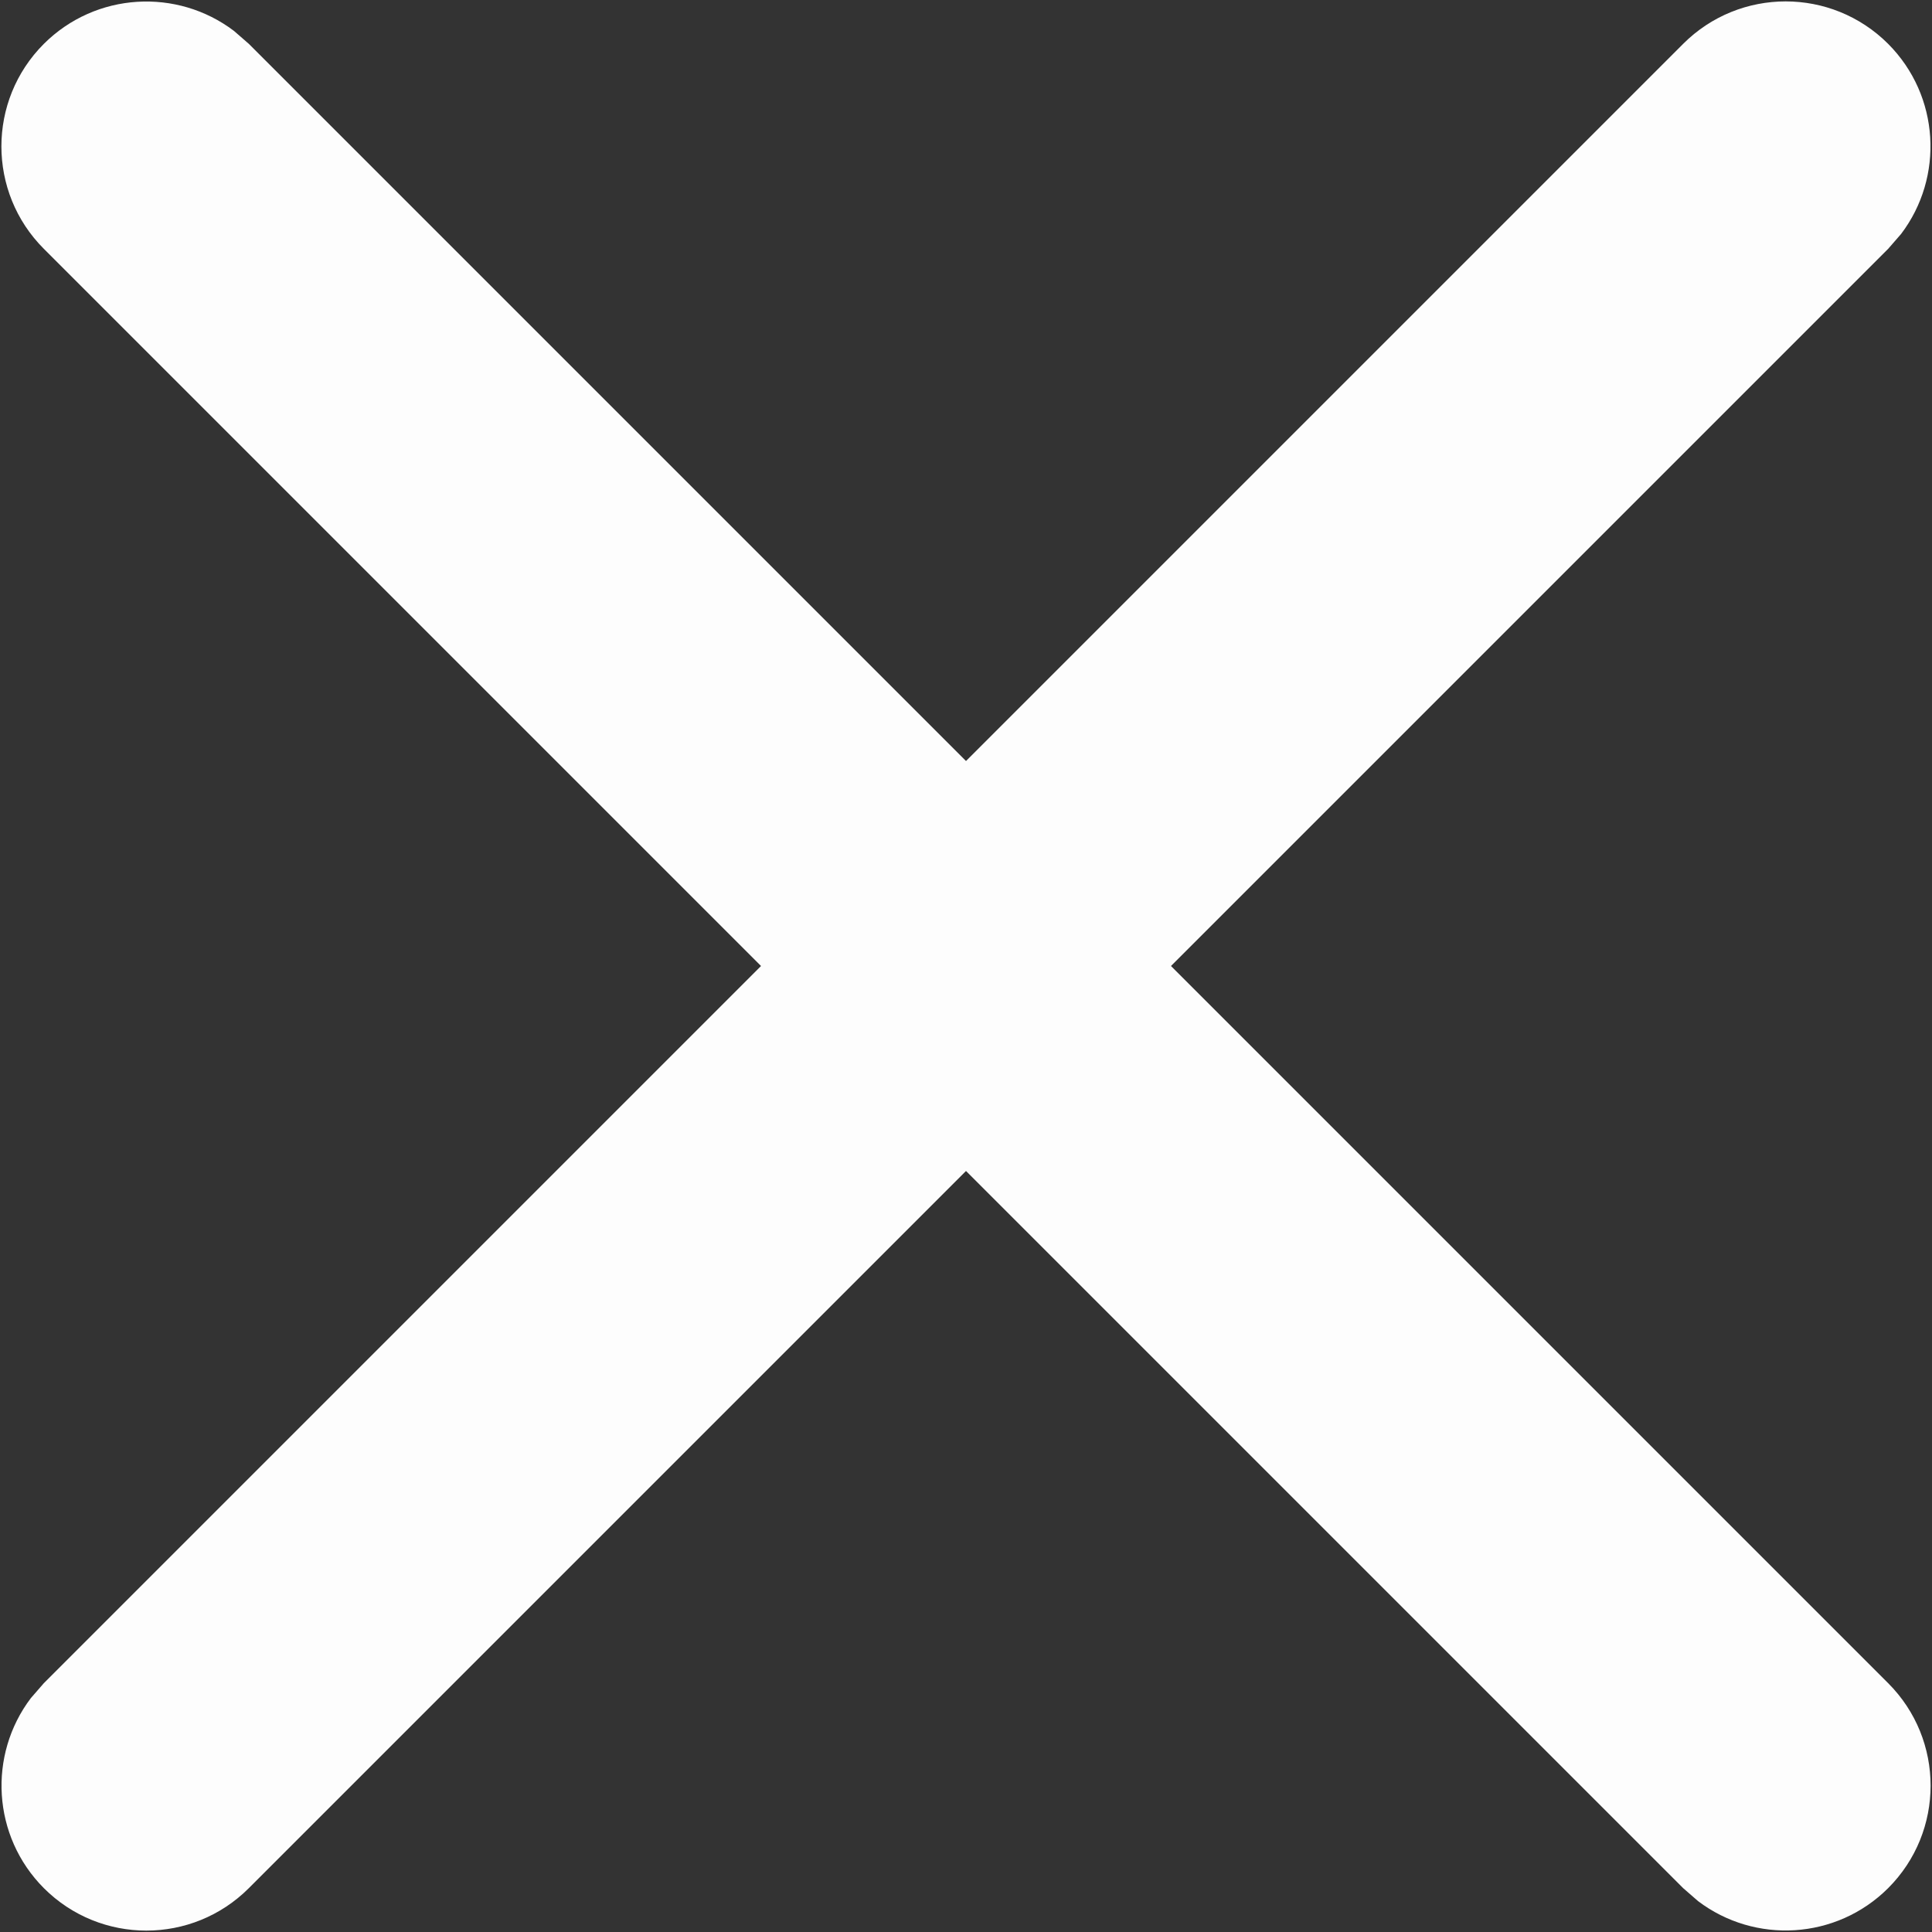 <svg xmlns="http://www.w3.org/2000/svg" width="10" height="10" viewBox="0 0 10 10">
    <rect x="0" y="0" width="10" height="10" fill="#333333" stroke="none"/>
    <g fill="none" fill-rule="evenodd">
        <g fill="#FDFDFD">
            <g>
                <g>
                    <path d="M14.773 5.227c.268.269.29.69.067.984l-.067.077L11.061 10l3.712 3.712c.293.293.293.768 0 1.061-.269.268-.69.29-.984.067l-.077-.067L10 11.061l-3.712 3.712c-.293.293-.768.293-1.061 0-.268-.269-.29-.69-.067-.984l.067-.077L8.939 10 5.227 6.288c-.293-.293-.293-.768 0-1.061.269-.268.69-.29.984-.067l.077.067L10 8.939l3.712-3.712c.293-.293.768-.293 1.061 0z" transform="translate(-843, -348) translate(421, 333) translate(417, 10)"/>
                </g>
            </g>
        </g>
    </g>
</svg>